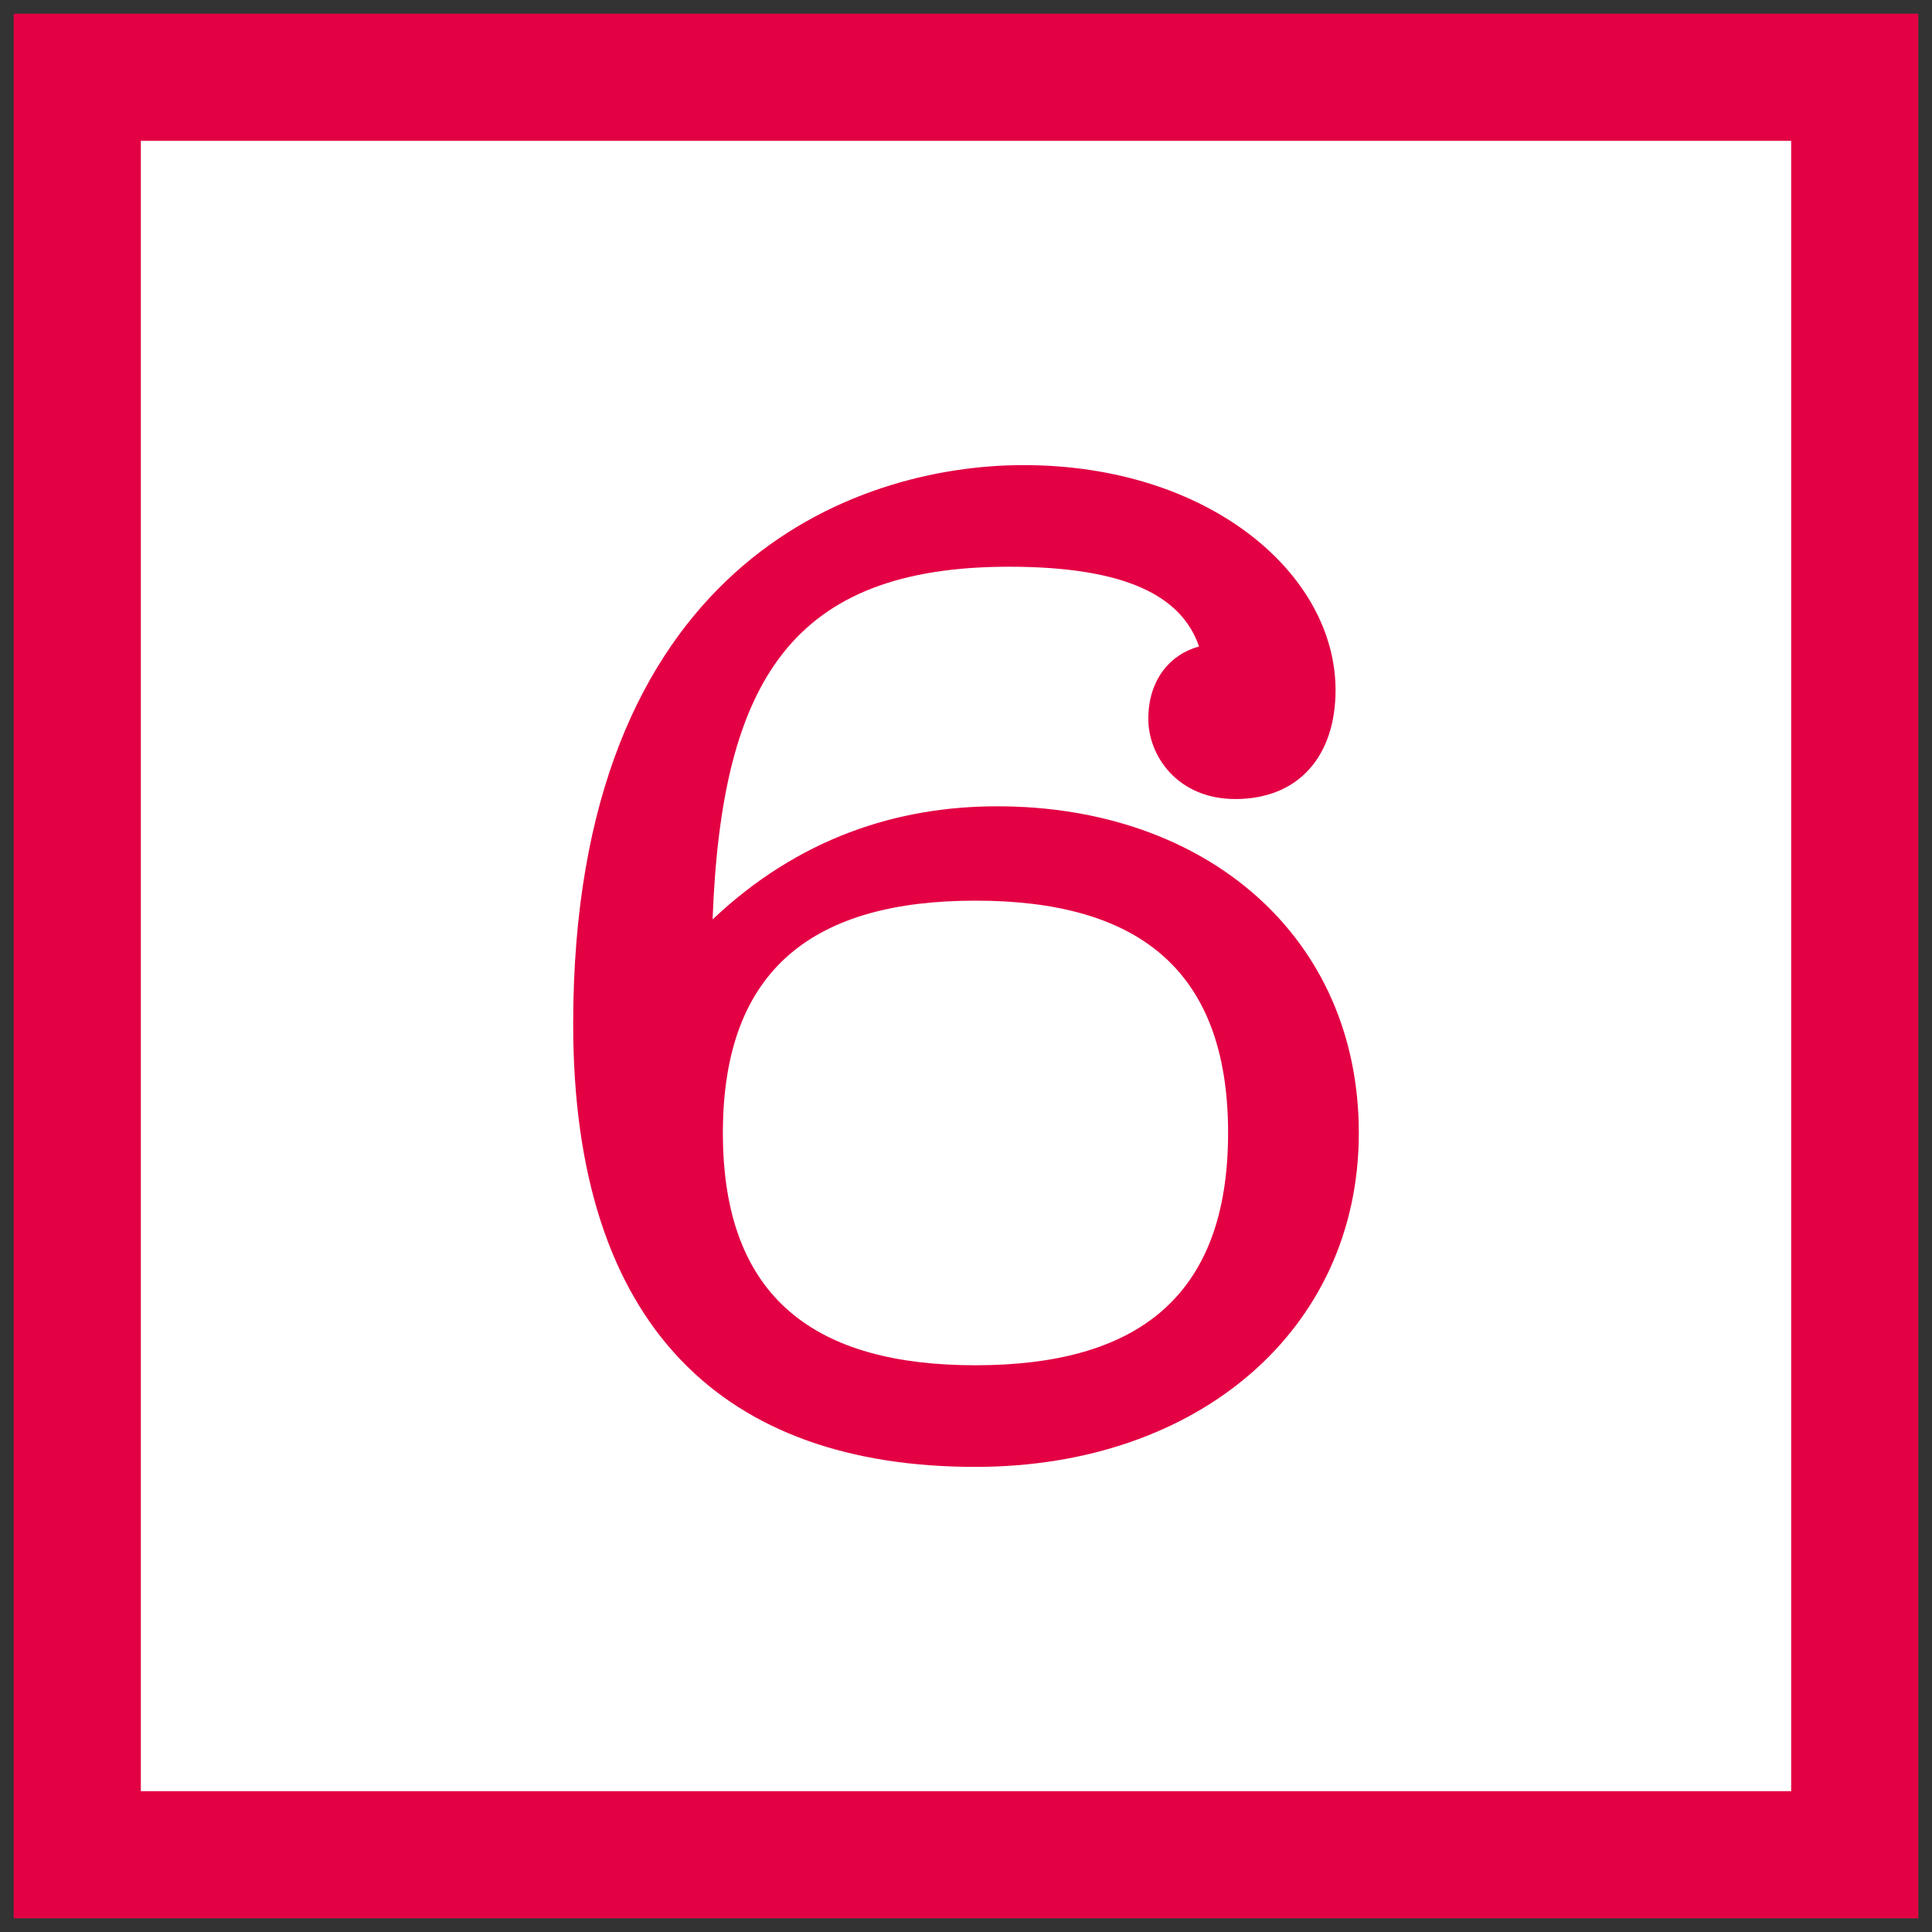 <?xml version="1.0" encoding="UTF-8"?>
<svg id="Ebene_1" data-name="Ebene 1" xmlns="http://www.w3.org/2000/svg" viewBox="0 0 50 50">
  <rect x="0" y="0" width="50" height="50" fill="#333333" stroke="none"/>
  <defs>
    <style>
      .cls-1 {
        fill: none;
        stroke: #e30144;
        stroke-width: 3.29px;
      }

      .cls-2 {
        fill: #e30144;
      }

      .cls-2, .cls-3 {
        stroke-width: 0px;
      }

      .cls-3 {
        fill: #fff;
      }
    </style>
  </defs>
  <rect class="cls-3" x="2" y="2" width="46" height="46"/>
  <path class="cls-2" d="m25.243,37.963c-6.462,0-10.409-3.571-10.409-11.46,0-11.836,7.256-14.466,11.653-14.466,4.81,0,8.077,2.818,8.077,5.824,0,1.689-.941,2.818-2.593,2.818-1.505,0-2.253-1.129-2.253-2.07,0-1.051.601-1.689,1.313-1.877-.45-1.317-1.914-2.065-4.92-2.065-5.599,0-7.44,2.928-7.669,9.128,2.221-2.102,4.773-2.928,7.366-2.928,5.411,0,9.358,3.378,9.358,8.454,0,5.071-4.135,8.642-9.922,8.642Zm-6.535-8.642c0,4.319,2.442,6.012,6.535,6.012,4.098,0,6.54-1.694,6.54-6.012,0-4.323-2.442-6.012-6.54-6.012-4.094,0-6.535,1.689-6.535,6.012Z"/>
  <rect class="cls-1" x="2" y="2" width="46" height="46"/>
</svg>